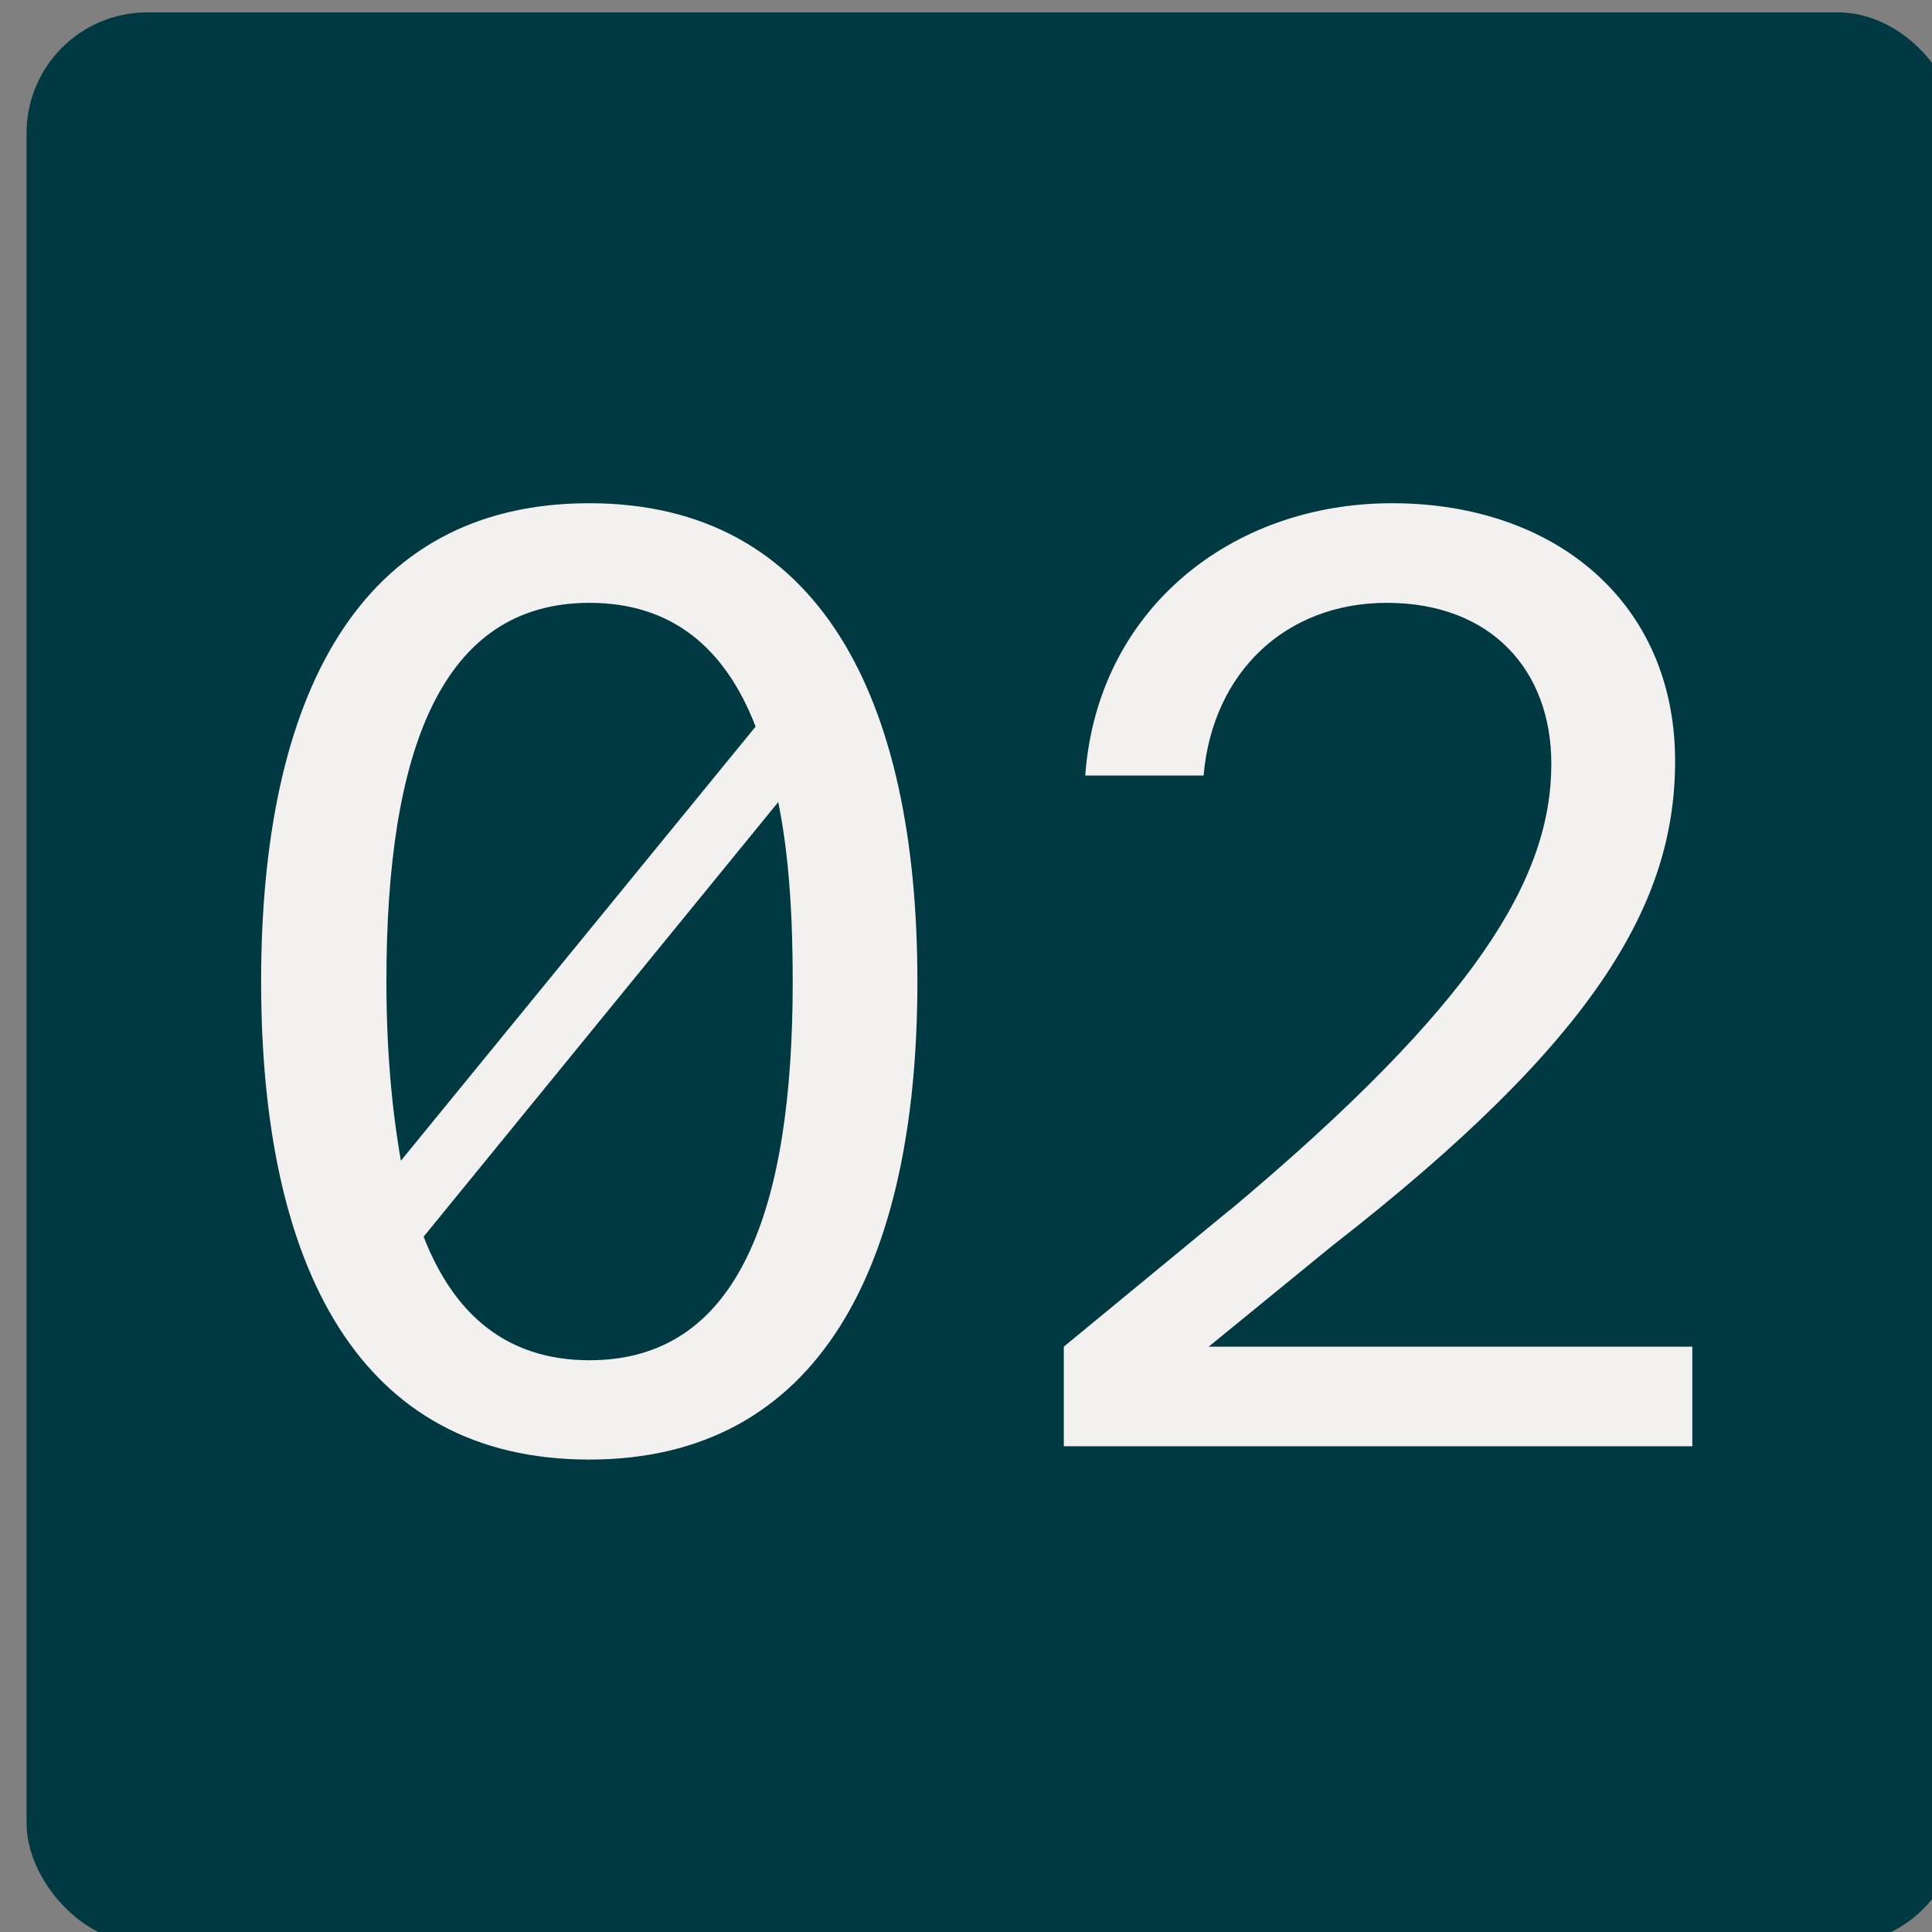<svg xmlns="http://www.w3.org/2000/svg" width="64" height="64" viewBox="0 0 64 64" fill="none">
  <rect x="0" y="0" width="64" height="64" fill="#808080" stroke="none"/>
  <rect width="64" height="64" x=".88" y=".41" fill="#003941" rx="4"/>
  <path fill="#F2F1EF" d="M19.52 48.35c-7.65 0-10.87-6.42-10.87-15.84 0-9.41 3.22-15.84 10.87-15.84 7.61 0 10.87 6.43 10.87 15.84 0 9.42-3.26 15.84-10.87 15.84ZM12.8 32.51c0 2.25.18 4.23.48 5.94l11.75-14.38c-1-2.6-2.77-4.1-5.5-4.1-4.93 0-6.73 4.93-6.73 12.54Zm1.23 8.45c1.01 2.6 2.77 4.1 5.5 4.1 4.93 0 6.73-4.93 6.73-12.55 0-2.24-.13-4.22-.48-5.94l-11.75 14.4Zm26.72-.88c8.18-6.86 10.64-11 10.64-14.78 0-3.08-1.98-5.33-5.45-5.33-3.35 0-5.77 2.3-6.07 5.72h-3.92c.4-5.5 4.84-9.02 10.16-9.02 5.42 0 9.38 3.3 9.38 8.54 0 4.7-2.6 9.24-11.36 16.06l-4.09 3.34h16.02v3.3H35.24v-3.3l5.5-4.53Z"/>
</svg>